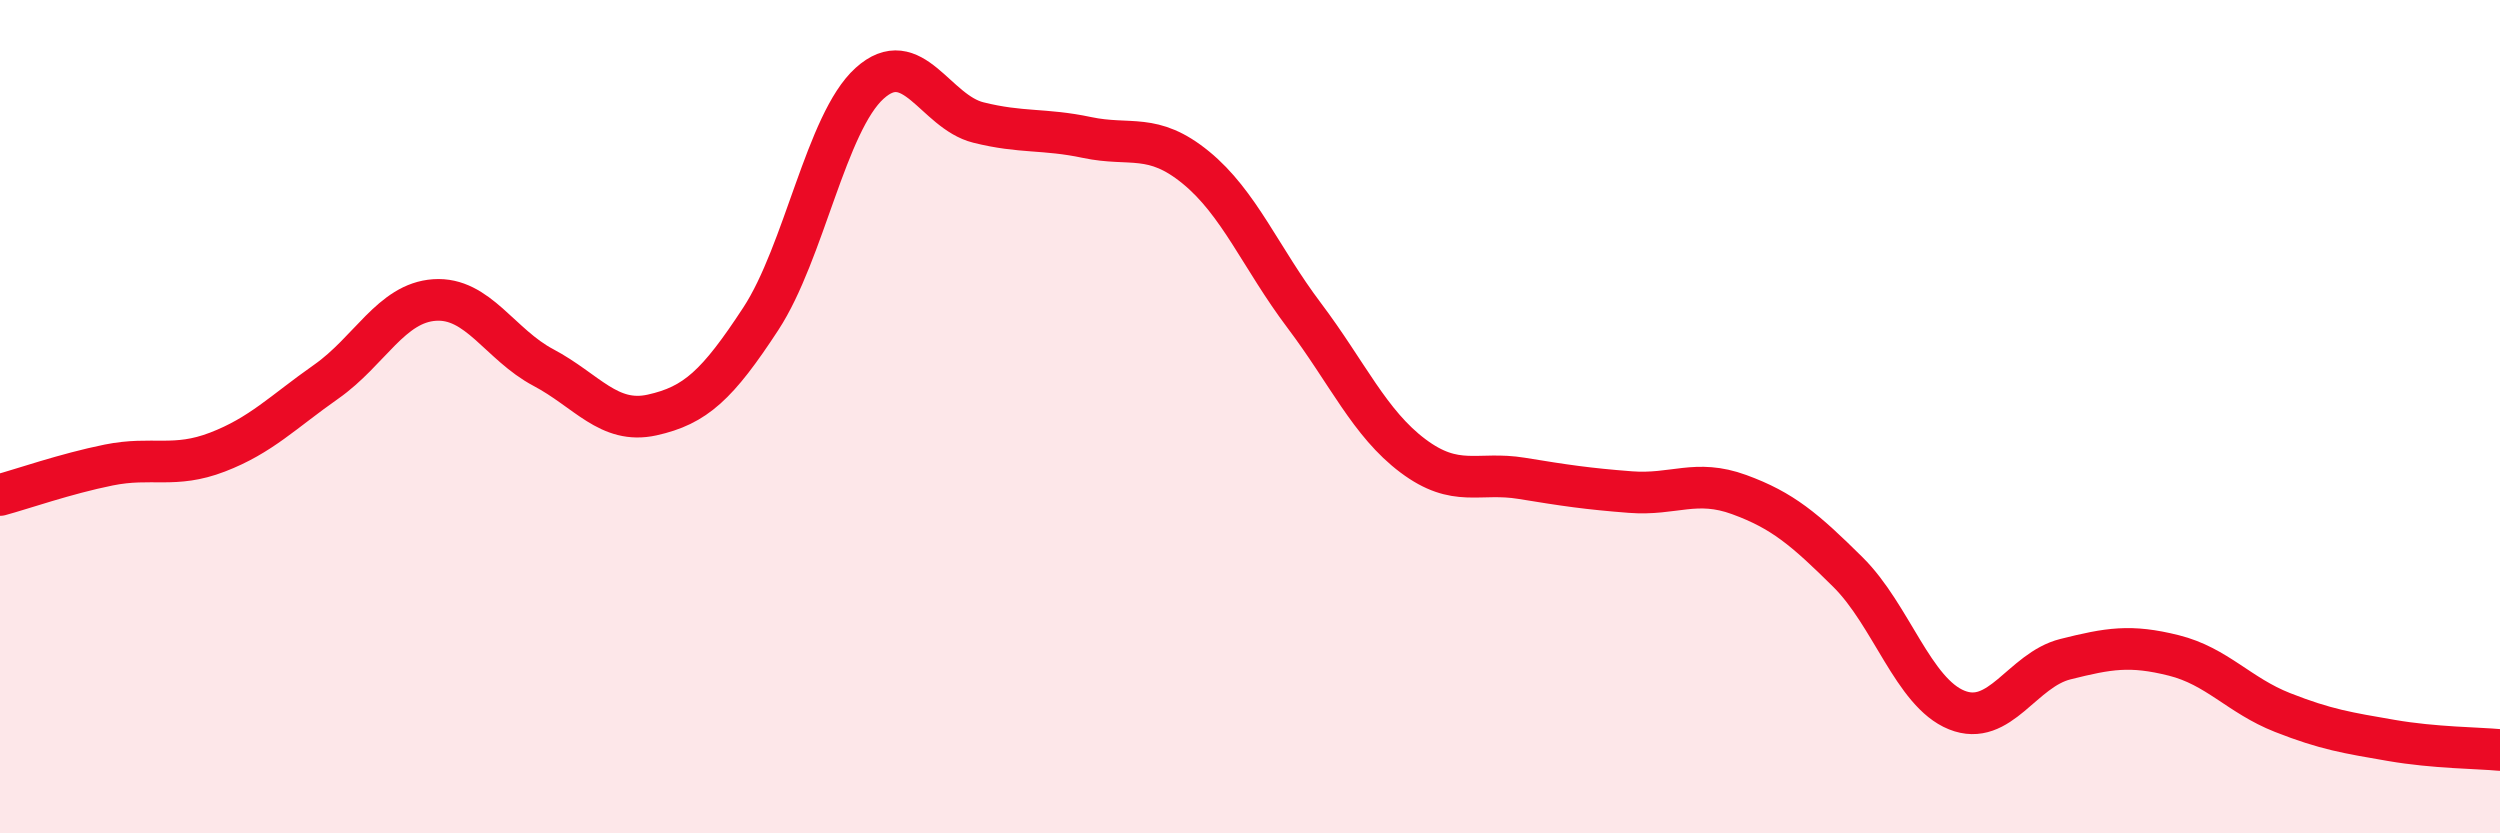 
    <svg width="60" height="20" viewBox="0 0 60 20" xmlns="http://www.w3.org/2000/svg">
      <path
        d="M 0,11.88 C 0.52,11.74 1.57,11.37 2.61,11.16 C 3.65,10.95 4.18,11.25 5.22,10.85 C 6.26,10.45 6.79,9.89 7.83,9.16 C 8.87,8.43 9.39,7.27 10.43,7.2 C 11.47,7.13 12,8.27 13.04,8.82 C 14.08,9.37 14.61,10.19 15.65,9.96 C 16.69,9.73 17.22,9.24 18.26,7.65 C 19.3,6.06 19.83,2.94 20.87,2 C 21.91,1.06 22.44,2.68 23.48,2.94 C 24.52,3.2 25.05,3.08 26.09,3.3 C 27.13,3.52 27.66,3.17 28.7,4.02 C 29.74,4.87 30.26,6.19 31.3,7.57 C 32.34,8.95 32.87,10.16 33.91,10.94 C 34.95,11.72 35.48,11.31 36.52,11.48 C 37.56,11.65 38.09,11.73 39.13,11.81 C 40.17,11.89 40.7,11.49 41.74,11.87 C 42.78,12.25 43.31,12.7 44.35,13.73 C 45.39,14.76 45.92,16.62 46.96,17.04 C 48,17.46 48.53,16.08 49.57,15.82 C 50.61,15.56 51.13,15.47 52.17,15.73 C 53.21,15.99 53.74,16.69 54.78,17.1 C 55.82,17.51 56.35,17.59 57.39,17.77 C 58.43,17.95 59.48,17.95 60,18L60 20L0 20Z"
        fill="#EB0A25"
        opacity="0.1"
        stroke-linecap="round"
        stroke-linejoin="round"
      />
      <path
        d="M 0,11.88 C 0.52,11.74 1.57,11.37 2.61,11.16 C 3.65,10.95 4.18,11.25 5.22,10.85 C 6.26,10.45 6.79,9.89 7.83,9.16 C 8.87,8.43 9.39,7.27 10.43,7.2 C 11.47,7.13 12,8.27 13.04,8.82 C 14.08,9.37 14.61,10.19 15.65,9.96 C 16.69,9.73 17.22,9.24 18.26,7.65 C 19.3,6.06 19.83,2.94 20.87,2 C 21.91,1.06 22.44,2.68 23.48,2.94 C 24.52,3.2 25.05,3.08 26.09,3.3 C 27.13,3.52 27.66,3.17 28.7,4.02 C 29.74,4.87 30.26,6.19 31.3,7.57 C 32.34,8.95 32.87,10.16 33.91,10.94 C 34.95,11.72 35.48,11.31 36.52,11.48 C 37.56,11.65 38.09,11.73 39.13,11.81 C 40.17,11.89 40.7,11.49 41.74,11.87 C 42.78,12.25 43.31,12.7 44.35,13.73 C 45.39,14.76 45.92,16.62 46.96,17.04 C 48,17.46 48.53,16.08 49.57,15.82 C 50.61,15.56 51.13,15.47 52.17,15.73 C 53.21,15.99 53.74,16.69 54.78,17.1 C 55.82,17.51 56.35,17.59 57.39,17.77 C 58.43,17.95 59.48,17.95 60,18"
        stroke="#EB0A25"
        stroke-width="1"
        fill="none"
        stroke-linecap="round"
        stroke-linejoin="round"
      />
    </svg>
  